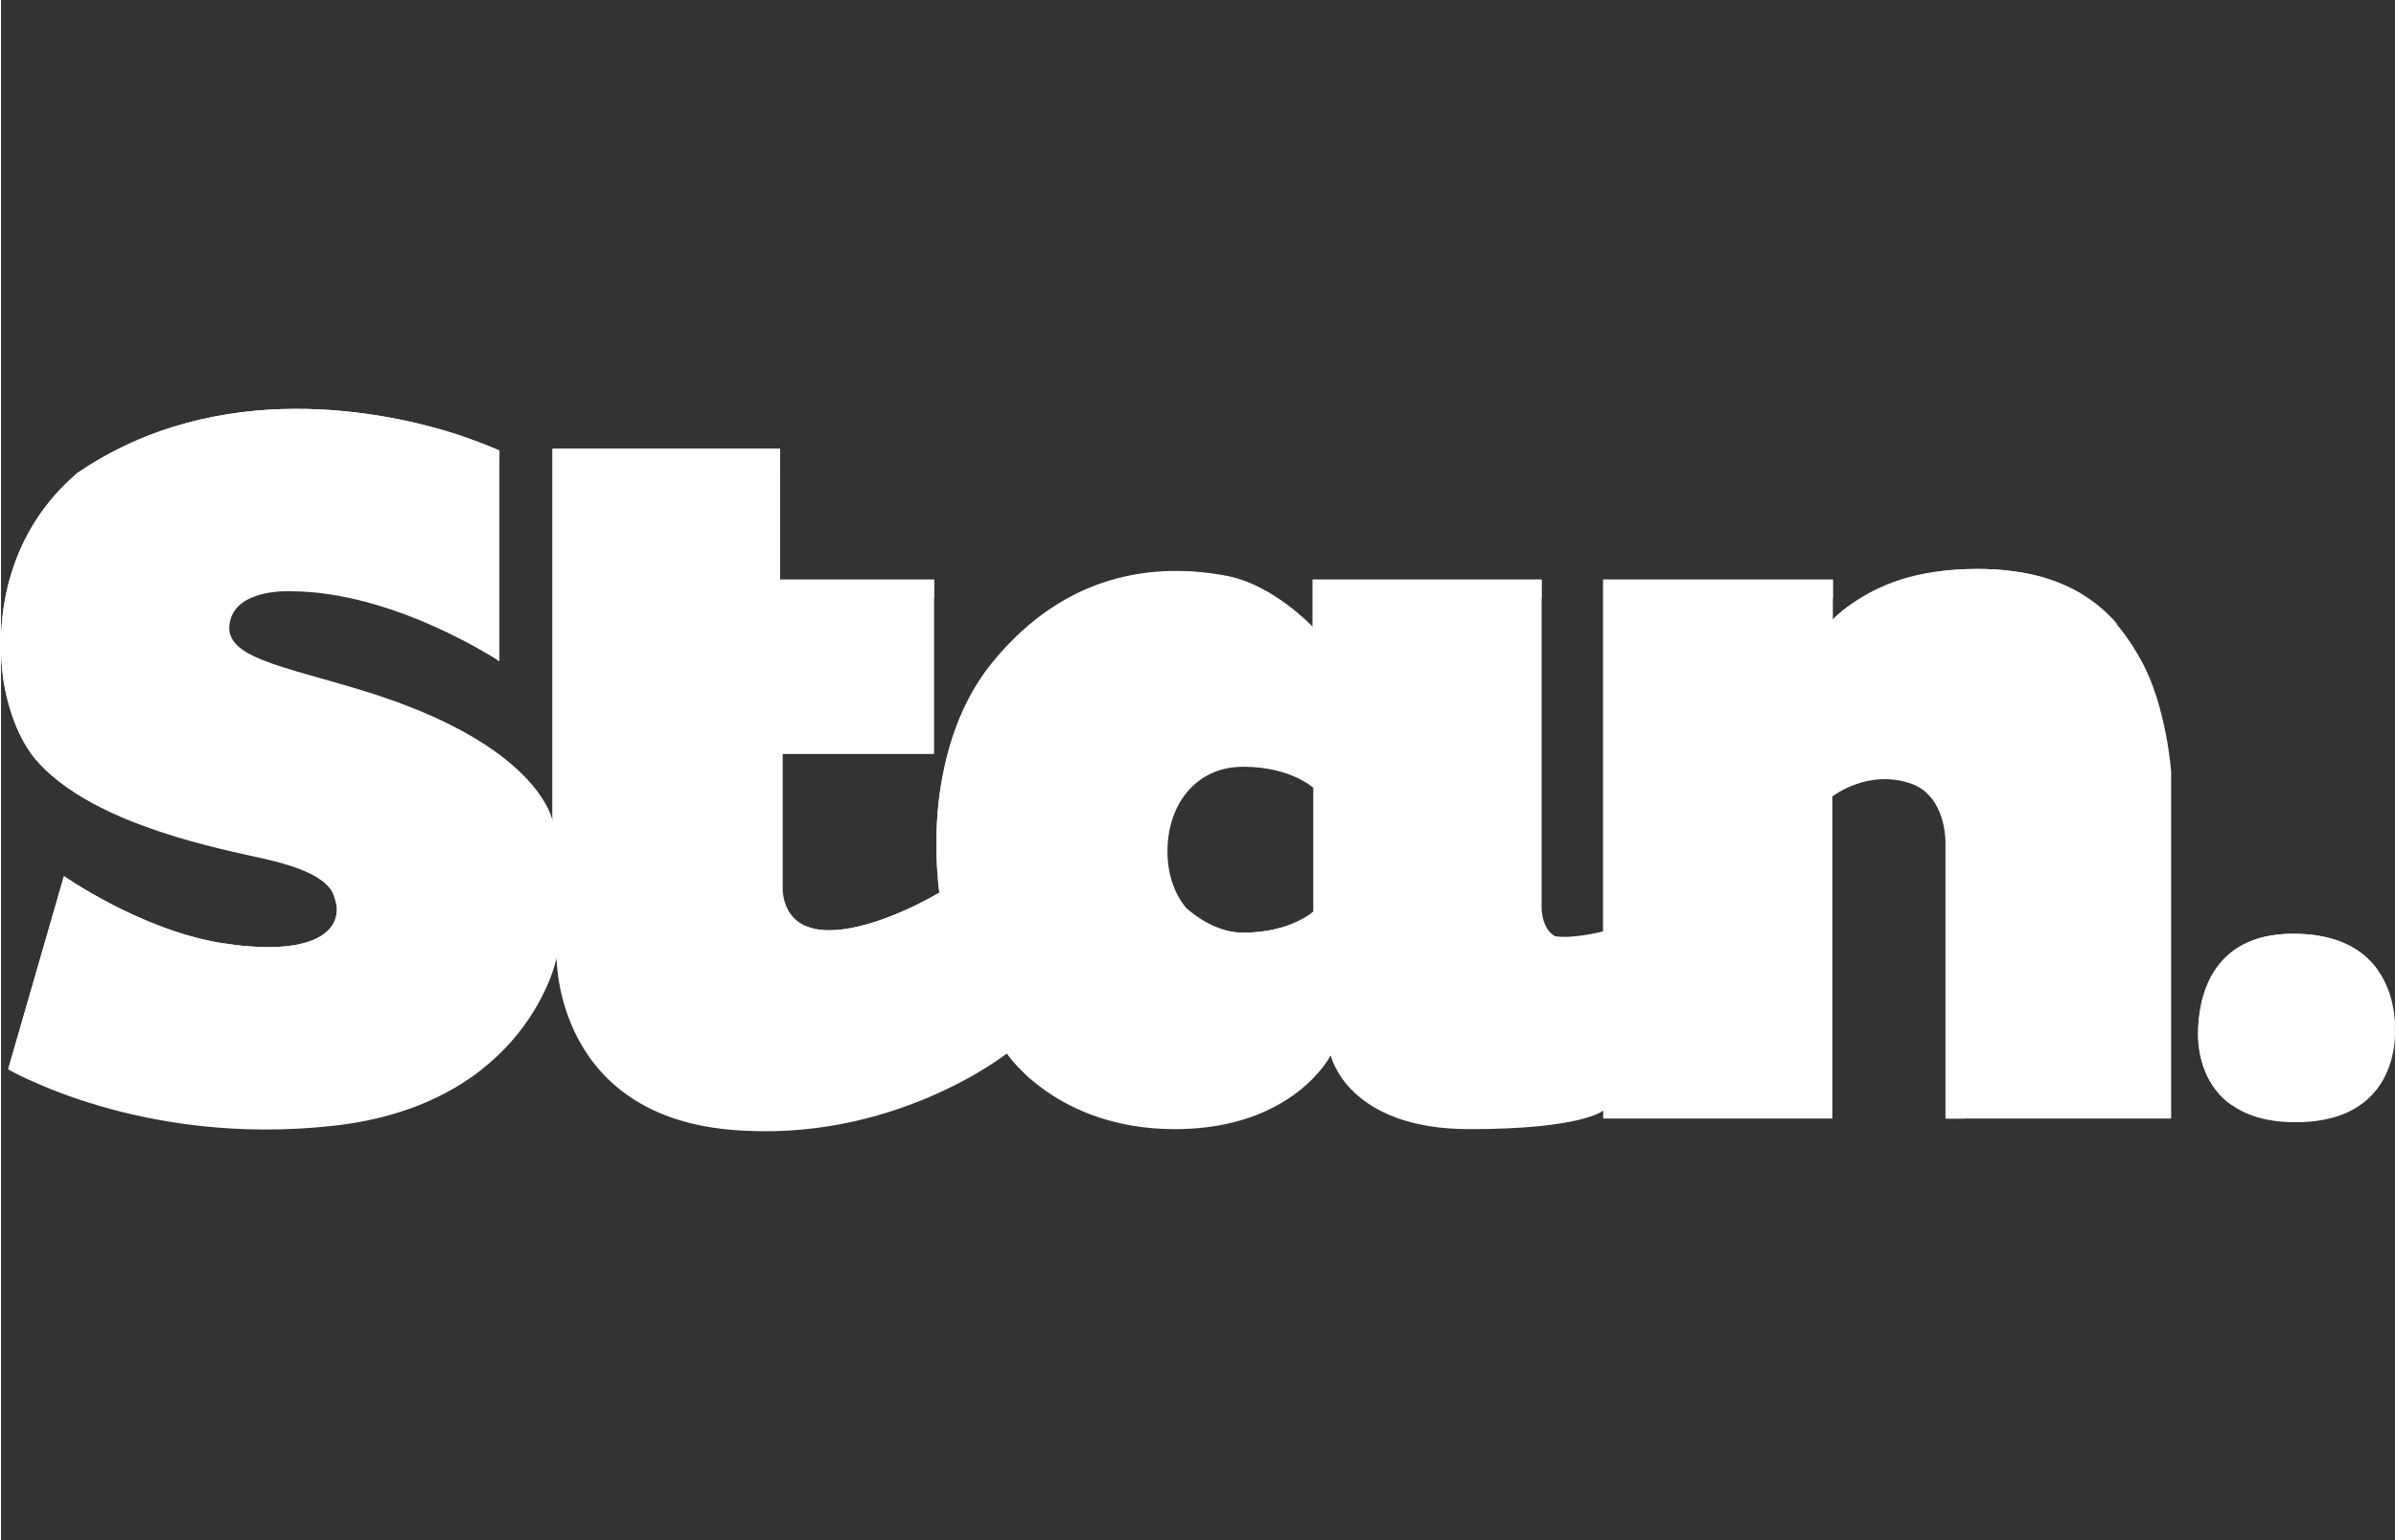 <svg xmlns="http://www.w3.org/2000/svg" width="112" height="72" viewBox="0 -122.625, 720, 463.25">
    <rect x="0" y="-122.625" width="720" height="463.25" fill="#333333" stroke="none"/>
    <g>
        <svg version="1.1" id="Layer_1" xmlns="http://www.w3.org/2000/svg" xmlns:xlink="http://www.w3.org/1999/xlink" x="0px" y="0px"
	 width="720" height="218" viewBox="0 0 901.6 272.1" style="enable-background:new 0 0 901.6 272.1;" xml:space="preserve">
<style type="text/css">
	.st0{fill:url(#SVGID_1_);}
	.st1{fill:url(#SVGID_2_);}
	.st2{fill:#FFFFFF;}
	.st3{display:none;}
	.st4{display:inline;enable-background:new    ;}
	.st5{clip-path:url(#SVGID_4_);}
	.st6{clip-path:url(#SVGID_6_);fill:url(#SVGID_7_);}
	.st7{clip-path:url(#SVGID_9_);}
	.st8{clip-path:url(#SVGID_11_);fill:url(#SVGID_12_);}
	.st9{clip-path:url(#SVGID_14_);}
	.st10{clip-path:url(#SVGID_16_);fill:#FFFFFF;}
	.st11{clip-path:url(#SVGID_18_);fill:#FFFFFF;}
	.st12{clip-path:url(#SVGID_20_);fill:#FFFFFF;}
	.st13{clip-path:url(#SVGID_22_);fill:#FFFFFF;}
	.st14{clip-path:url(#SVGID_24_);fill:#FFFFFF;}
	.st15{clip-path:url(#SVGID_26_);fill:#FFFFFF;}
	.st16{clip-path:url(#SVGID_28_);fill:#FFFFFF;}
	.st17{clip-path:url(#SVGID_30_);fill:#FFFFFF;}
	.st18{clip-path:url(#SVGID_32_);fill:#FFFFFF;}
	.st19{clip-path:url(#SVGID_34_);fill:#FFFFFF;}
	.st20{clip-path:url(#SVGID_36_);fill:#FFFFFF;}
</style>
<g id="Layer_1_1_">
	
		<linearGradient id="SVGID_1_" gradientUnits="userSpaceOnUse" x1="408.639" y1="785.317" x2="408.639" y2="587.193" gradientTransform="matrix(1 0 0 1 0 -518)">
		<stop  offset="0" style="stop-color:#FFFFFF"/>
		<stop  offset="1" style="stop-color:#FFFFFF"/>
	</linearGradient>
	<path class="st0" d="M744.2,60.3c-37.3,0-54.3,19-54.3,19v-15h-86.5v132.5c0,0-9.8,4.3-16.5,2.5s-6.7-11.3-6.7-11.3V64.3H494v17.8
		c0,0-14.8-15.8-32.3-19.2c-26.4-5-60.5-1.7-88.5,32.8s-19.8,86.5-19.8,86.5s-23.3,14.2-41.7,14.2c-18.3,0-17.3-16.2-17.3-16.2V130
		h57V64.3h-58V15h-85.7v140.2c0,0-4.6-28.4-70.5-48.8c-32.4-10-54.7-12.8-50.8-27c3.2-11.7,22.5-10.7,22.5-10.7
		c39.3,0,78.8,26.4,78.8,26.4V15.7c0,0-5.5-2.5-14.8-5.7C145.3,0.9,82.2-12.3,28.7,24.2C3.1,46.1-2.4,76.8,0.8,101.4
		C2.7,114,7.1,124.9,13,132c19.2,22.7,62.5,32.3,82.7,36.7c20.2,4.3,30.8,9.3,30.8,19.8S113.4,206,83,201.2
		C52.7,196.3,23.7,176,23.7,176l-21,72.7c0,0,49.8,29.5,122.7,21.3c72.8-8.2,83.8-63,83.8-63c0.3-5.3-3.5,58.3,65.3,64.5
		c61.2,5.5,104.3-28.7,104.3-28.7s18.7,28.5,63.3,28.5c44.7,0,58.7-27.8,58.7-27.8s6,27.8,52.3,27.8c42.5,0,50.3-7,50.3-7v3h86.3
		V146c0,0,13.4-10.6,29.8-4.8c13.1,4.7,12.8,21.9,12.8,21.9v104.2h85V136.7c0,0-1.7-24.5-11.2-41.8S781.5,60.3,744.2,60.3z
		 M494.3,189.3c0,0-8.5,8-26.5,8s-28.5-13.3-28.5-30.7c0-17.3,10.5-31.8,28.5-31.8s26.5,8,26.5,8V189.3z"/>
	
		<linearGradient id="SVGID_2_" gradientUnits="userSpaceOnUse" x1="864.6" y1="786.7" x2="864.6" y2="517.299" gradientTransform="matrix(1 0 0 1 0 -518)">
		<stop  offset="0" style="stop-color:#FFFFFF"/>
		<stop  offset="1" style="stop-color:#FFFFFF"/>
	</linearGradient>
	<path class="st1" d="M863.3,197.7c-31.7,0-35.8,25.4-35.8,37.8c0,12,5.8,33.2,36.6,33.2s37.6-20.4,37.6-34.9
		C901.6,219.2,894.9,197.7,863.3,197.7z"/>
</g>
<g id="Layer_3">
	<g>
		<path class="st2" d="M388,252.6c-1.4-1.7-2.1-2.8-2.1-2.8s-0.2,0.1-0.5,0.4C386.2,251,387,251.8,388,252.6z"/>
		<path class="st2" d="M696.9,86.3c0,0,17-19,54.3-19c21.9,0,36.3,5.9,46.3,14.3c-10.1-11.9-25.7-21.3-53.3-21.3
			c-23.7,0-37.4,6.3-47.3,13.2c-4.2,2.9-7,5.8-7,5.8L696.9,86.3z"/>
		<polygon class="st2" points="300.4,71.3 351.4,71.3 351.4,64.3 293.4,64.3 		"/>
		<path class="st2" d="M494.3,189.3c0,0-8.5,8-26.5,8c-6.4,0-14.3-3-21.3-9.2c4.8,7.1,17.9,16.2,28.3,16.2c18,0,26.5-8,26.5-8v-46.5
			c0,0-2.9-4-7-6.9V189.3z"/>
		<path class="st2" d="M594.9,205.3c6.7,1.8,15.5-1.5,15.5-1.5V71.3h79.5v-7h-86.5v132.5c0,0-11.6,3-18.2,1.8
			C587.8,201.3,591.3,204.4,594.9,205.3z"/>
		<path class="st2" d="M358.4,123.7c3.2-9.6,7.9-19.3,14.8-27.8c28-34.5,62.1-37.8,88.5-32.8c17.6,3.3,32.3,19.2,32.3,19.2v-18h86.2
			v7H501v17.8c0,0-14.8-15.8-32.3-19.2c-26.4-5-60.5-1.7-88.5,32.8s-19.8,86.5-19.8,86.5s-23.3,14.2-41.7,14.2
			c-9.6,0-13.9-4.5-15.8-8.7c2.3,1,5.2,1.7,8.8,1.7c18.3,0,41.7-14.2,41.7-14.2s-3.3-23.7,1.5-45.2
			C356.6,128.5,358.4,123.7,358.4,123.7z"/>
		<path class="st2" d="M732.5,267.3h7v-97.2c0,0,0-18.2-14.9-26.1c8.1,6.3,7.9,19.1,7.9,19.1V267.3z"/>
		<path class="st2" d="M19.7,138.6c-5.8-7.1-10.1-17.9-11.9-30.2C4.6,83.8,10.1,53,35.6,31.1C89.2-5.3,152.3,7.9,179.9,17
			c3,1,5.6,2,7.8,2.8v-4.1c0,0-5.5-2.5-14.8-5.7C145.3,0.9,82.2-12.3,28.7,24.2C3.1,46.1-2.4,76.8,0.8,101.4
			C2.7,114,7.1,124.9,13,132C15,134.3,17.3,136.5,19.7,138.6z"/>
		<path class="st2" d="M30.7,183c0,0,29,20.3,59.3,25.2c30.3,4.8,43.5-2.2,43.5-12.7c0-5.3-4.9-11-9.1-14.4c0.8,1.6,2.1,5.4,2.1,7.4
			c0,10.5-13.2,17.5-43.5,12.7C52.7,196.3,23.7,176,23.7,176l-21,72.7c0,0,2.7,1.6,7.9,4L30.7,183z"/>
		<path class="st2" d="M214.7,169.2V22h78.7v-7h-85.7v139.4C212.4,161.8,214.7,169.2,214.7,169.2z"/>
	</g>
	<path class="st2" d="M834.4,242.5c0-12.4,4.2-37.8,35.8-37.8c11.1,0,19.1,2.7,24.9,6.7c-5.5-7.8-15.2-13.7-31.9-13.7
		c-31.7,0-35.8,25.4-35.8,37.8c0,7.9,2.5,19.7,12.9,26.9C835.7,255.8,834.4,248.1,834.4,242.5z"/>
</g>
<g id="Layer_2_1_" class="st3">
	<g class="st4">
		<g>
			<g>
				<defs>
					<rect id="SVGID_3_" x="-244.4" y="-72.9" width="1386.4" height="418.4"/>
				</defs>
				<clipPath id="SVGID_4_">
					<use xlink:href="#SVGID_3_"  style="overflow:visible;"/>
				</clipPath>
				<g class="st5">
					<g>
						<defs>
							<path id="SVGID_5_" d="M431,183.4c0-26.7,16.1-49,43.8-49c27.7,0,40.7,12.3,40.7,12.3v71.5c0,0-13.1,12.3-40.7,12.3
								C447.2,230.5,431,210,431,183.4 M-200.3-35.7c-39.4,33.7-47.8,81-42.8,118.8c2.9,19.3,9.6,36.2,18.7,47
								c29.5,34.9,96.1,49.7,127.1,56.4s47.4,14.4,47.4,30.5s-20.2,26.9-66.9,19.5c-46.6-7.4-91.2-38.7-91.2-38.7l-32.3,111.7
								c0,0,76.6,45.4,188.6,32.8s128.9-96.9,128.9-96.9c0.5-8.2-5.5,89.7,100.5,99.2c7,0.6,13.8,0.9,20.4,0.9h0.2
								c83,0,139.8-45,139.8-45s28.7,43.8,97.4,43.8s90.3-42.7,90.3-42.7s9.2,42.7,80.4,42.7c65.4,0,77.4-10.8,77.4-10.8v4.6h132.8
								V151.6c0,0,20.6-16.3,45.9-7.3c20,7.2,19.7,33.7,19.7,33.7v160.2h130.7V137.3c0,0-2.6-37.7-17.2-64.3
								c-14.6-26.7-38.2-53.1-95.6-53.1c-57.4,0-83.5,29.2-83.5,29.2V26h-133v203.7c0,0-15.1,6.7-25.4,3.8
								c-10.3-2.8-10.3-17.4-10.3-17.4V26H515.2v27.4c0,0-22.7-24.3-49.7-29.5c-40.5-7.7-93-2.6-136.1,50.5s-30.5,133-30.5,133
								s-35.9,21.8-64.1,21.8s-26.7-24.9-26.7-24.9v-77.1h87.6V26h-89.2v-75.9H74.9v215.5c0,0-7.1-43.7-108.4-75.1
								c-49.8-15.4-84.2-19.7-78.2-41.5c5-18,34.6-16.5,34.6-16.5C-16.6,32.5,44.1,73,44.1,73V-49c0,0-8.5-3.9-22.8-8.7
								C0.3-64.6-34-73.1-73.4-73.1C-113.4-72.9-158.8-64.1-200.3-35.7"/>
						</defs>
						<clipPath id="SVGID_6_">
							<use xlink:href="#SVGID_5_"  style="overflow:visible;"/>
						</clipPath>
						
							<linearGradient id="SVGID_7_" gradientUnits="userSpaceOnUse" x1="143.335" y1="260.035" x2="144.873" y2="260.035" gradientTransform="matrix(0 -198.124 198.124 0 -51136.711 28736.271)">
							<stop  offset="0" style="stop-color:#FFFFFF"/>
							<stop  offset="1" style="stop-color:#FFFFFF"/>
						</linearGradient>
						<rect x="-248.1" y="-72.9" class="st6" width="1260.8" height="427.7"/>
					</g>
				</g>
			</g>
			<g>
				<defs>
					<rect id="SVGID_8_" x="-244.4" y="-72.9" width="1386.4" height="418.4"/>
				</defs>
				<clipPath id="SVGID_9_">
					<use xlink:href="#SVGID_8_"  style="overflow:visible;"/>
				</clipPath>
				<g class="st7">
					<g>
						<defs>
							<path id="SVGID_10_" d="M1027.9,289.2c0,18.5,9,51.1,56.3,51.1s57.8-31.3,57.8-53.7c0-22.4-10.3-55.6-58.9-55.6
								C1034.3,231.1,1027.9,270.2,1027.9,289.2"/>
						</defs>
						<clipPath id="SVGID_11_">
							<use xlink:href="#SVGID_10_"  style="overflow:visible;"/>
						</clipPath>
						
							<linearGradient id="SVGID_12_" gradientUnits="userSpaceOnUse" x1="143.773" y1="261.18" x2="145.31" y2="261.18" gradientTransform="matrix(0 -269.401 269.401 0 -69277.203 39072.879)">
							<stop  offset="0" style="stop-color:#FFFFFF"/>
							<stop  offset="1" style="stop-color:#FFFFFF"/>
						</linearGradient>
						<rect x="1027.9" y="231.1" class="st8" width="114" height="109.3"/>
					</g>
				</g>
			</g>
			<g>
				<defs>
					<rect id="SVGID_13_" x="-244.4" y="-72.9" width="1386.4" height="418.4"/>
				</defs>
				<clipPath id="SVGID_14_">
					<use xlink:href="#SVGID_13_"  style="overflow:visible;"/>
				</clipPath>
				<g class="st9">
					<g>
						<defs>
							<rect id="SVGID_15_" x="-244.4" y="-72.9" width="1386.4" height="418.4"/>
						</defs>
						<clipPath id="SVGID_16_">
							<use xlink:href="#SVGID_15_"  style="overflow:visible;"/>
						</clipPath>
						<path class="st10" d="M352.2,315.6c-2.2-2.6-3.3-4.3-3.3-4.3s-0.3,0.2-0.8,0.6C349.4,313,350.7,314.3,352.2,315.6"/>
					</g>
					<g>
						<defs>
							<rect id="SVGID_17_" x="-244.4" y="-72.9" width="1386.4" height="418.4"/>
						</defs>
						<clipPath id="SVGID_18_">
							<use xlink:href="#SVGID_17_"  style="overflow:visible;"/>
						</clipPath>
						<path class="st11" d="M827.1,59.9c0,0,26.1-29.2,83.5-29.2c33.7,0,55.8,9.1,71.2,22.1c-15.5-18.3-39.5-32.8-82-32.8
							c-36.4,0-57.6,9.7-72.8,20.3c-6.4,4.5-10.8,8.9-10.8,8.9L827.1,59.9z"/>
					</g>
					<g>
						<defs>
							<rect id="SVGID_19_" x="-244.4" y="-72.9" width="1386.4" height="418.4"/>
						</defs>
						<clipPath id="SVGID_20_">
							<use xlink:href="#SVGID_19_"  style="overflow:visible;"/>
						</clipPath>
						<polygon class="st12" points="217.4,36.8 295.8,36.8 295.8,26 206.7,26 						"/>
					</g>
					<g>
						<defs>
							<rect id="SVGID_21_" x="-244.4" y="-72.9" width="1386.4" height="418.4"/>
						</defs>
						<clipPath id="SVGID_22_">
							<use xlink:href="#SVGID_21_"  style="overflow:visible;"/>
						</clipPath>
						<path class="st13" d="M515.6,218.2c0,0-13.1,12.3-40.7,12.3c-9.8,0-22-4.6-32.8-14.1c7.4,10.9,27.5,24.9,43.5,24.9
							c27.7,0,40.7-12.3,40.7-12.3v-71.5c0,0-4.4-6.1-10.8-10.6L515.6,218.2L515.6,218.2z"/>
					</g>
					<g>
						<defs>
							<rect id="SVGID_23_" x="-244.4" y="-72.9" width="1386.4" height="418.4"/>
						</defs>
						<clipPath id="SVGID_24_">
							<use xlink:href="#SVGID_23_"  style="overflow:visible;"/>
						</clipPath>
						<path class="st14" d="M670.3,242.8c10.3,2.8,23.8-2.3,23.8-2.3V36.8h122.2V26h-133v203.7c0,0-17.8,4.6-27.9,2.8
							C659.4,236.7,664.9,241.4,670.3,242.8"/>
					</g>
					<g>
						<defs>
							<rect id="SVGID_25_" x="-244.4" y="-72.9" width="1386.4" height="418.4"/>
						</defs>
						<clipPath id="SVGID_26_">
							<use xlink:href="#SVGID_25_"  style="overflow:visible;"/>
						</clipPath>
						<path class="st15" d="M306.6,117.3c4.9-14.8,12.1-29.7,22.8-42.8C372.5,21.4,425,16.3,465.5,24c27,5.1,49.7,29.5,49.7,29.5V26
							h132.5v10.8H526v27.4c0,0-22.7-24.3-49.7-29.5c-40.5-7.7-93-2.6-136.1,50.5s-30.5,133-30.5,133S273.8,240,245.6,240
							c-14.8,0-21.4-6.8-24.3-13.4c3.5,1.6,7.9,2.6,13.6,2.6c28.2,0,64.1-21.8,64.1-21.8s-5-36.4,2.3-69.5
							C303.9,124.7,306.6,117.3,306.6,117.3"/>
					</g>
					<g>
						<defs>
							<rect id="SVGID_27_" x="-244.4" y="-72.9" width="1386.4" height="418.4"/>
						</defs>
						<clipPath id="SVGID_28_">
							<use xlink:href="#SVGID_27_"  style="overflow:visible;"/>
						</clipPath>
						<path class="st16" d="M882,338.2h10.8V188.8c0,0,0-27.9-22.9-40.2C882.3,158.3,882,178,882,178V338.2z"/>
					</g>
					<g>
						<defs>
							<rect id="SVGID_29_" x="-244.4" y="-72.9" width="1386.4" height="418.4"/>
						</defs>
						<clipPath id="SVGID_30_">
							<use xlink:href="#SVGID_29_"  style="overflow:visible;"/>
						</clipPath>
						<path class="st17" d="M-214.1,140.3c-8.9-10.8-15.5-27.5-18.3-46.4c-5-37.8,3.5-85.2,42.8-118.8
							C-107.3-81-10.2-60.6,32.1-46.7c4.7,1.6,8.7,3,12,4.3v-6.4c0,0-8.5-3.9-22.8-8.7C-20.9-71.4-118-91.8-200.3-35.7
							c-39.4,33.7-47.8,81-42.8,118.8c2.9,19.3,9.6,36.2,18.7,47C-221.4,133.7-217.9,137.1-214.1,140.3"/>
					</g>
					<g>
						<defs>
							<rect id="SVGID_31_" x="-244.4" y="-72.9" width="1386.4" height="418.4"/>
						</defs>
						<clipPath id="SVGID_32_">
							<use xlink:href="#SVGID_31_"  style="overflow:visible;"/>
						</clipPath>
						<path class="st18" d="M-197.3,208.5c0,0,44.6,31.3,91.2,38.7s66.9-3.3,66.9-19.5c0-8.2-7.5-16.9-14-22.1
							c1.2,2.5,3.3,8.3,3.3,11.4c0,16.1-20.2,26.9-66.9,19.5c-46.6-7.4-91.2-38.7-91.2-38.7l-32.3,111.7c0,0,4.2,2.5,12.1,6.1
							L-197.3,208.5z"/>
					</g>
					<g>
						<defs>
							<rect id="SVGID_33_" x="-244.4" y="-72.9" width="1386.4" height="418.4"/>
						</defs>
						<clipPath id="SVGID_34_">
							<use xlink:href="#SVGID_33_"  style="overflow:visible;"/>
						</clipPath>
						<path class="st19" d="M85.7,187.2V-39.1h121v-10.8H74.9v214.3C82.1,176,85.7,187.2,85.7,187.2"/>
					</g>
					<g>
						<defs>
							<rect id="SVGID_35_" x="-244.4" y="-72.9" width="1386.4" height="418.4"/>
						</defs>
						<clipPath id="SVGID_36_">
							<use xlink:href="#SVGID_35_"  style="overflow:visible;"/>
						</clipPath>
						<path class="st20" d="M1038.7,300c0-19,6.4-58.2,55.1-58.2c17.1,0,29.4,4.1,38.2,10.3c-8.4-11.9-23.4-21.1-49-21.1
							c-48.7,0-55.1,39.1-55.1,58.2c0,12.1,3.8,30.3,19.8,41.4C1040.7,320.5,1038.7,308.7,1038.7,300"/>
					</g>
				</g>
			</g>
		</g>
	</g>
</g>
</svg>

    </g>
</svg>
